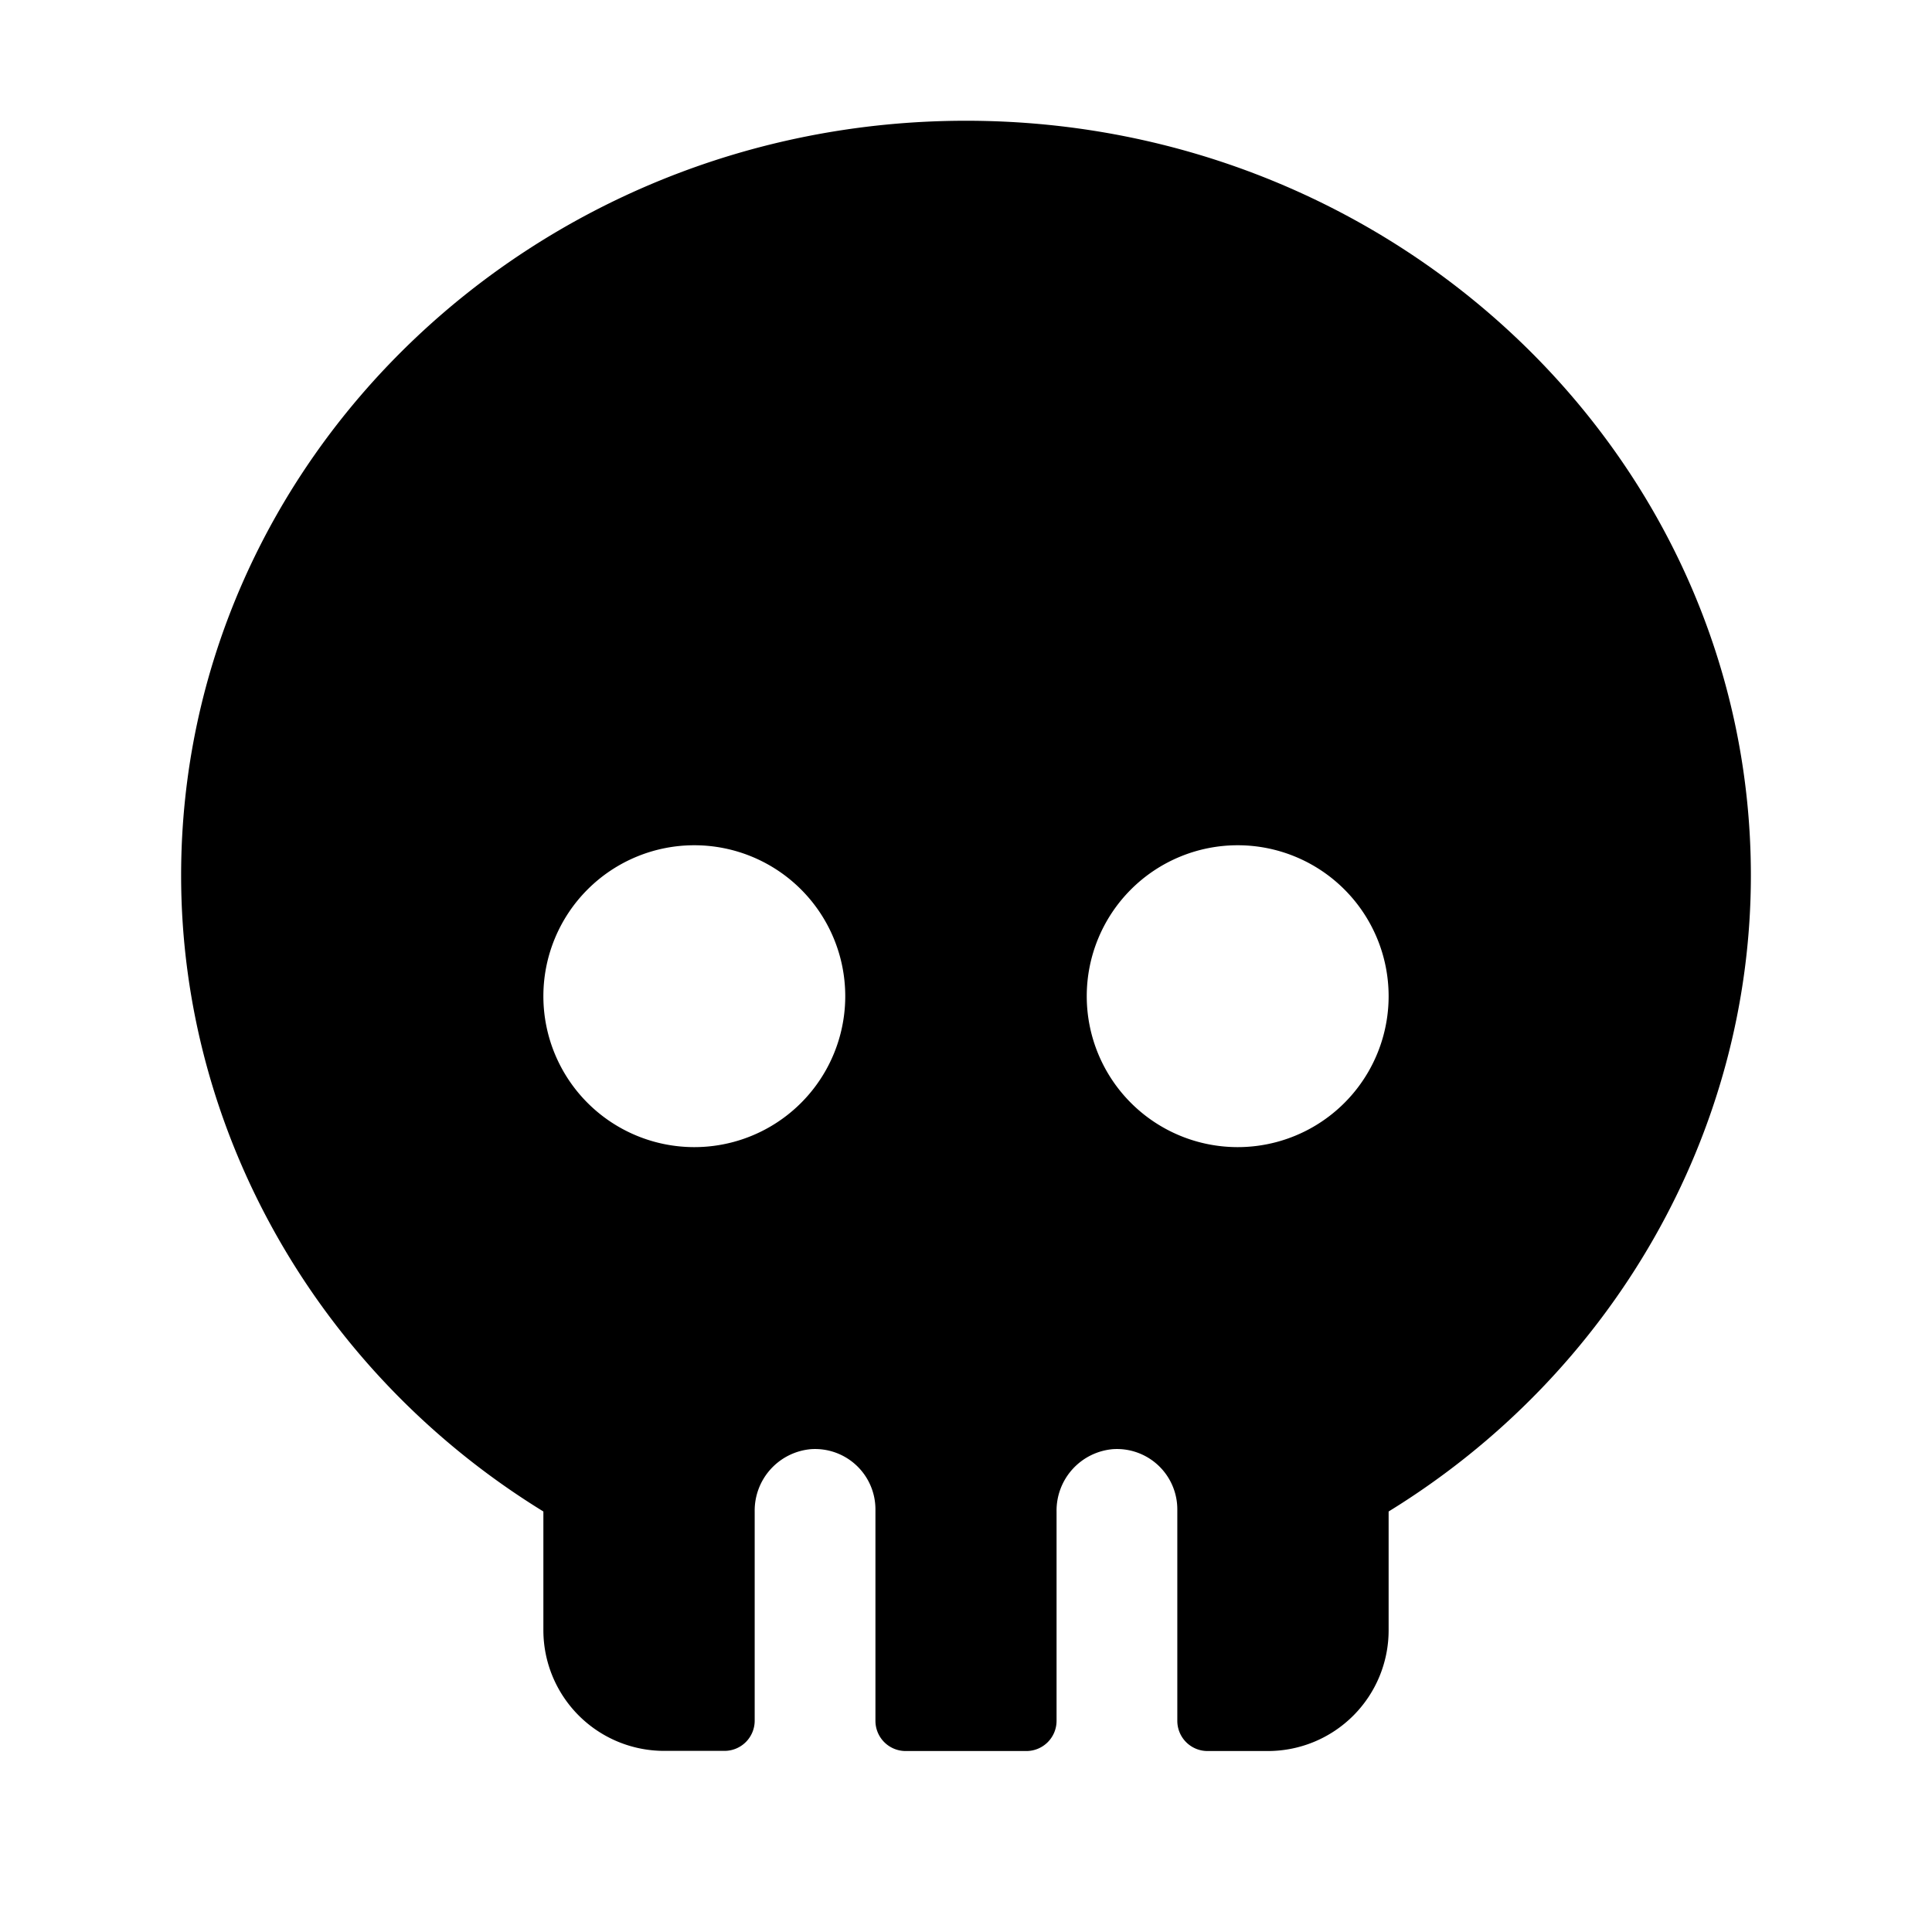 <svg xmlns="http://www.w3.org/2000/svg" viewBox="0 0 256 256" fill="currentColor"><path d="M128,16C70.65,16,24,60.86,24,116c0,34.1,18.27,66,48,84.28V216a16,16,0,0,0,16,16h8a4,4,0,0,0,4-4V200.27a8.17,8.17,0,0,1,7.47-8.25,8,8,0,0,1,8.53,8v28a4,4,0,0,0,4,4h16a4,4,0,0,0,4-4V200.27a8.17,8.17,0,0,1,7.47-8.25,8,8,0,0,1,8.53,8v28a4,4,0,0,0,4,4h8a16,16,0,0,0,16-16V200.28C213.73,182,232,150.1,232,116,232,60.86,185.35,16,128,16ZM92,152a20,20,0,1,1,20-20A20,20,0,0,1,92,152Zm72,0a20,20,0,1,1,20-20A20,20,0,0,1,164,152Z"/></svg>